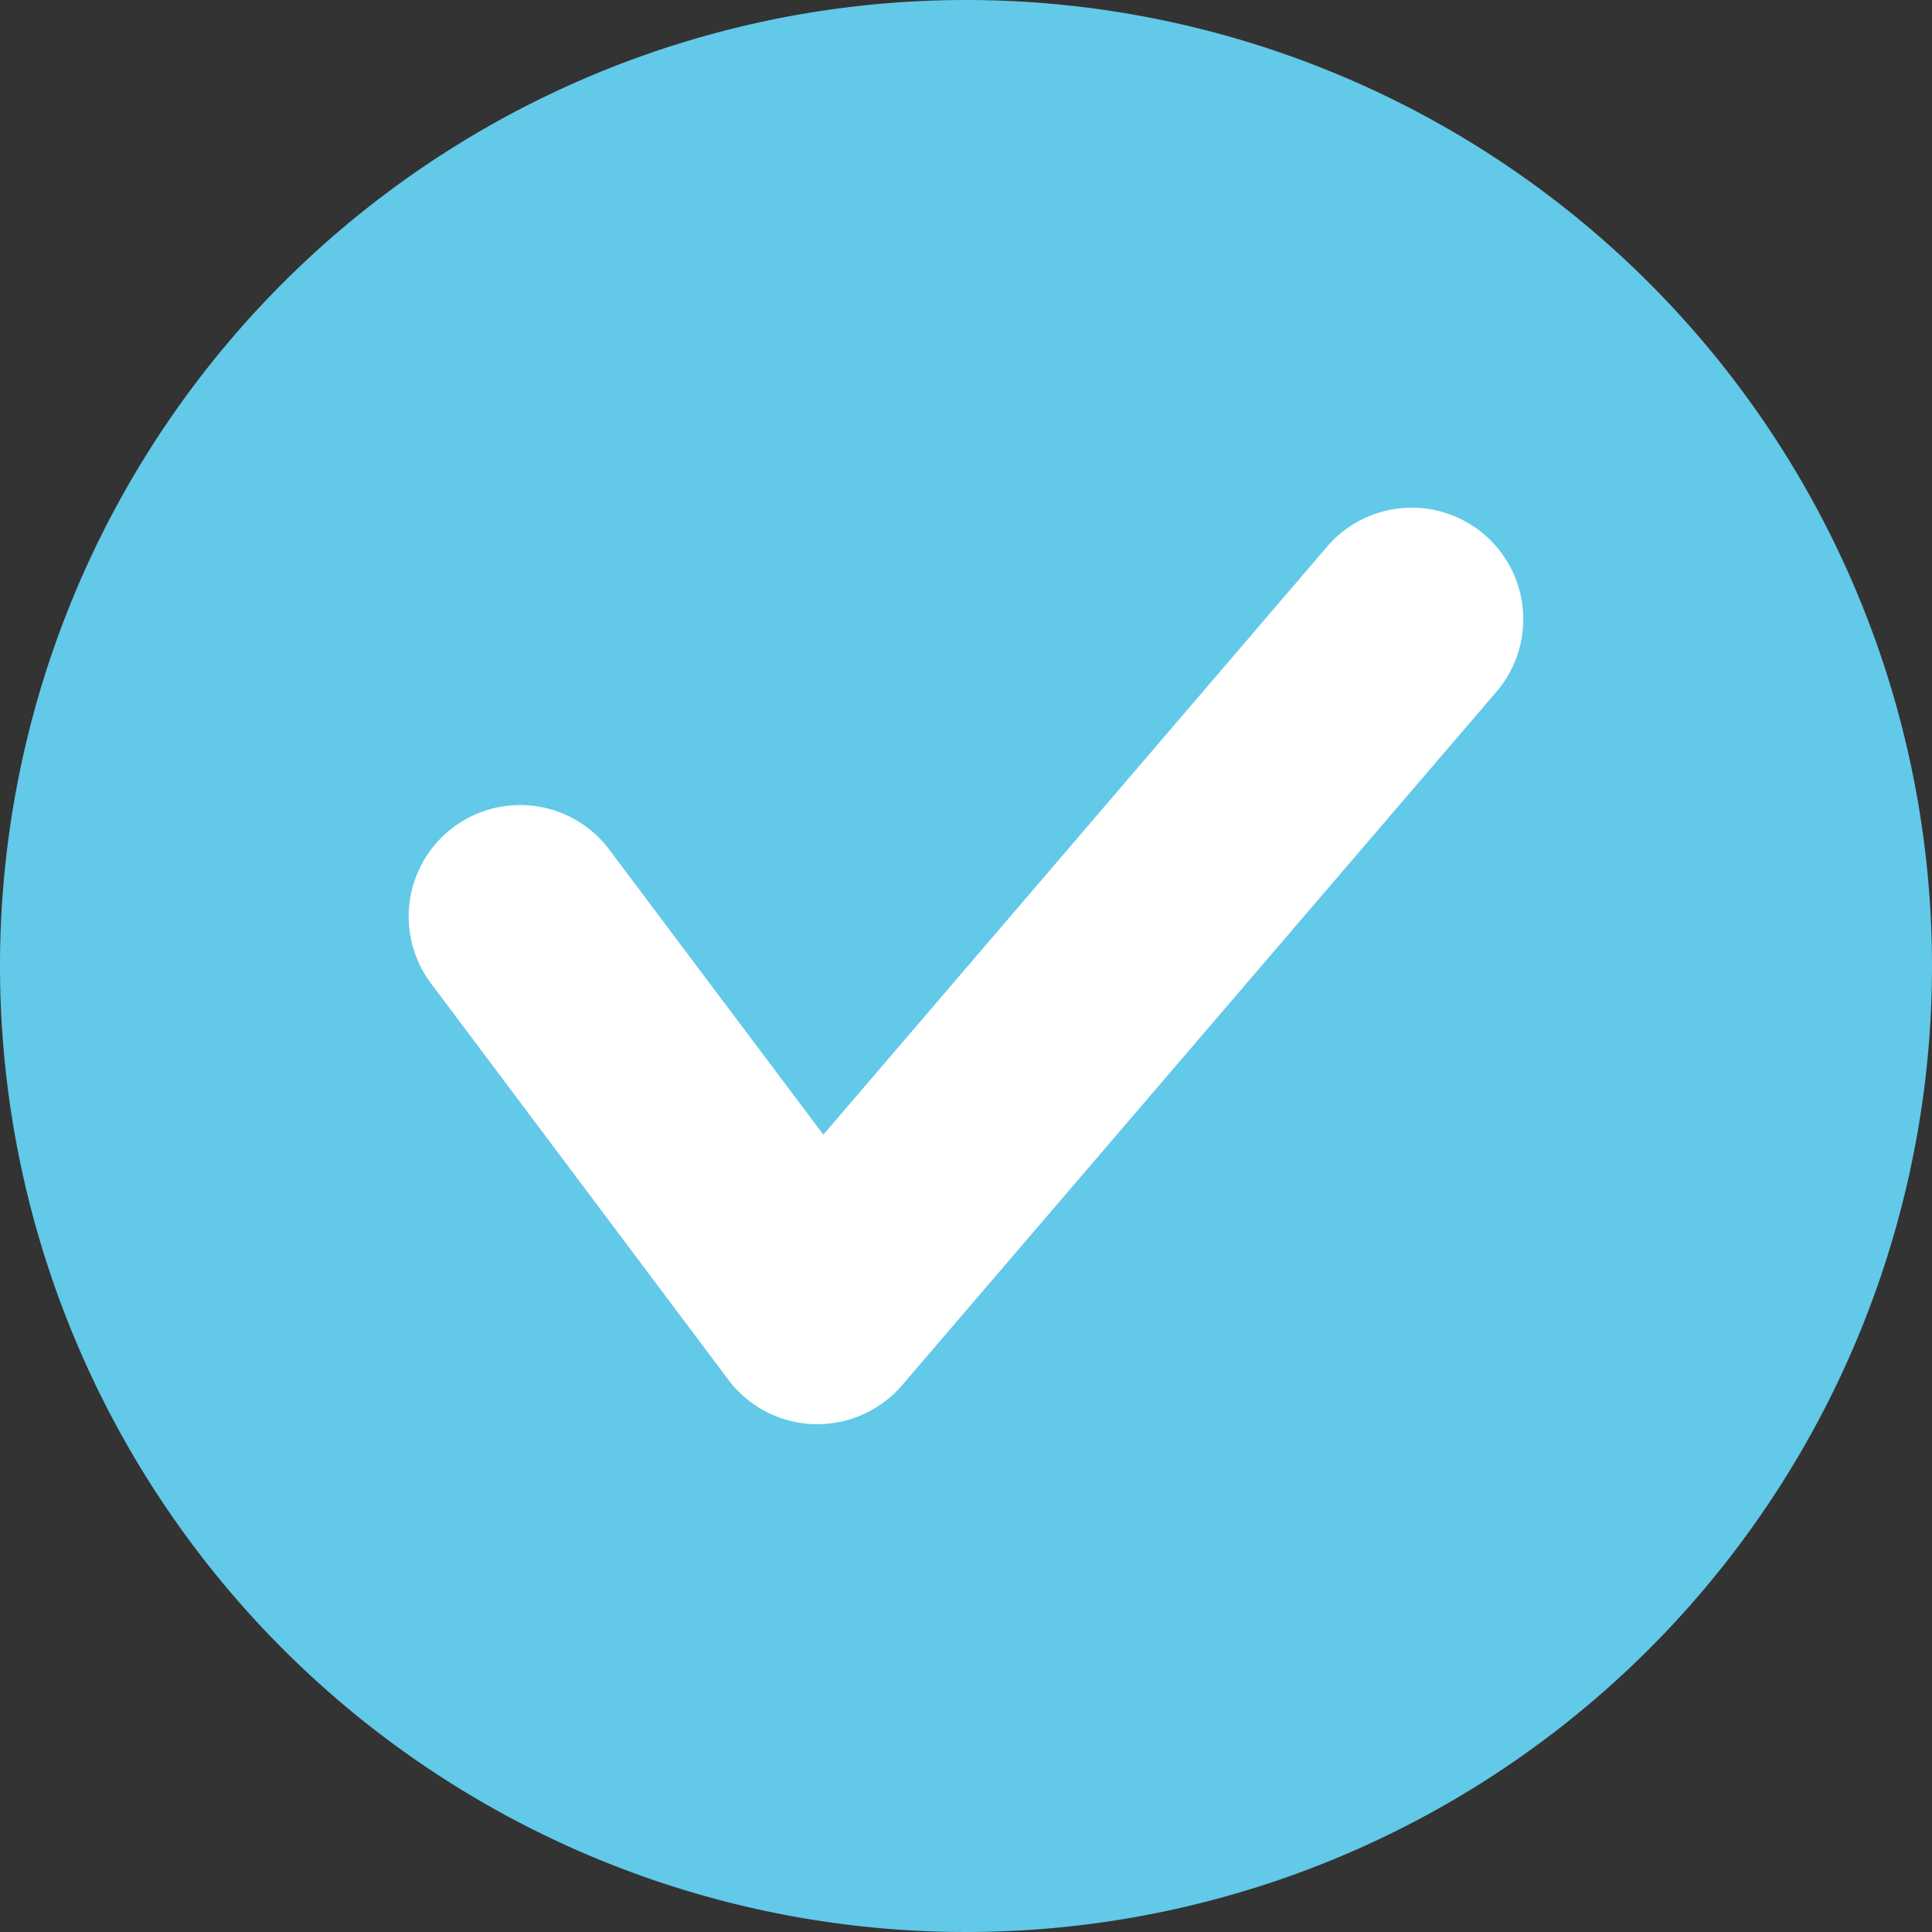 <svg xmlns="http://www.w3.org/2000/svg" id="グループ_7280" data-name="グループ 7280" width="13" height="13" viewBox="0 0 13 13" data-google-analytics-opt-out="">
  <rect x="0" y="0" width="13" height="13" fill="#333333" stroke="none"/>
  <g id="グループ_7294" data-name="グループ 7294">
    <path id="パス_1469" data-name="パス 1469" d="M13,6.5A6.5,6.5,0,1,1,6.5,0,6.5,6.5,0,0,1,13,6.5" fill="#62c9e8"/>
    <path id="パス_1470" data-name="パス 1470" d="M10.069,4.655l-4,4.667a.751.751,0,0,1-.569.261H5.475a.751.751,0,0,1-.575-.3l-2-2.666a.75.75,0,1,1,1.2-.9l1.44,1.918L8.93,3.678a.75.75,0,0,1,1.139.977" fill="#fff"/>
  </g>
<script xmlns=""/></svg>